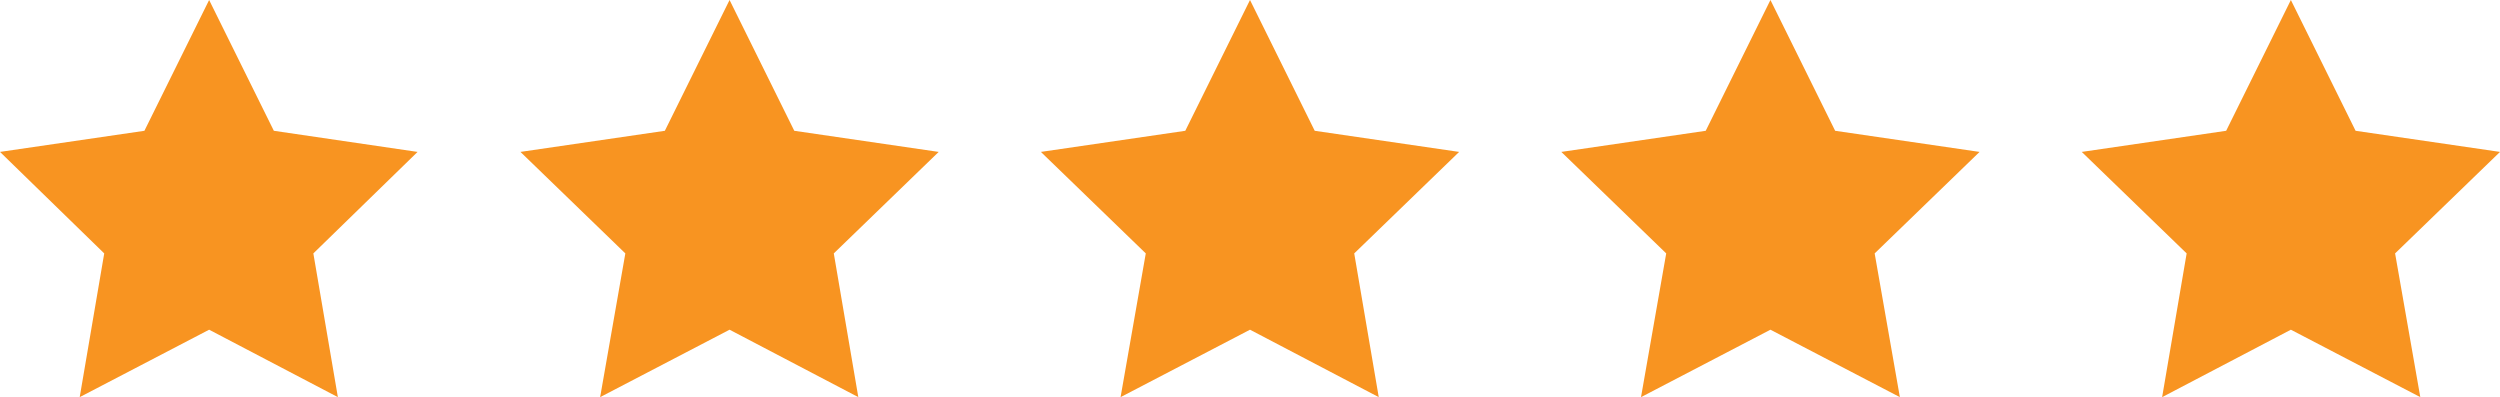 <?xml version="1.0" encoding="utf-8"?>
<!-- Generator: Adobe Illustrator 22.1.0, SVG Export Plug-In . SVG Version: 6.00 Build 0)  -->
<svg version="1.1" id="Layer_1" xmlns="http://www.w3.org/2000/svg" xmlns:xlink="http://www.w3.org/1999/xlink" x="0px" y="0px"
	 viewBox="0 0 367 58.3" style="enable-background:new 0 0 367 58.3;" xml:space="preserve">
<style type="text/css">
	.st0{fill:#F89421;}
</style>
<title>Review Stars</title>
<polygon class="st0" points="30.7,0 40.2,19.2 61.3,22.3 46,37.2 49.6,58.3 30.7,48.4 11.7,58.3 15.3,37.2 0,22.3 21.2,19.2 "/>
<polygon class="st0" points="336.3,0 345.8,19.2 367,22.3 351.6,37.2 355.3,58.3 336.3,48.4 317.4,58.3 321,37.2 305.6,22.3 
	326.8,19.2 "/>
<polygon class="st0" points="259.9,0 269.4,19.2 290.6,22.3 275.2,37.2 278.9,58.3 259.9,48.4 240.9,58.3 244.6,37.2 229.2,22.3 
	250.4,19.2 "/>
<polygon class="st0" points="183.5,0 193,19.2 214.2,22.3 198.8,37.2 202.4,58.3 183.5,48.4 164.5,58.3 168.2,37.2 152.8,22.3 
	174,19.2 "/>
<polygon class="st0" points="107.1,0 116.6,19.2 137.8,22.3 122.4,37.2 126,58.3 107.1,48.4 88.1,58.3 91.8,37.2 76.4,22.3 
	97.6,19.2 "/>
</svg>
